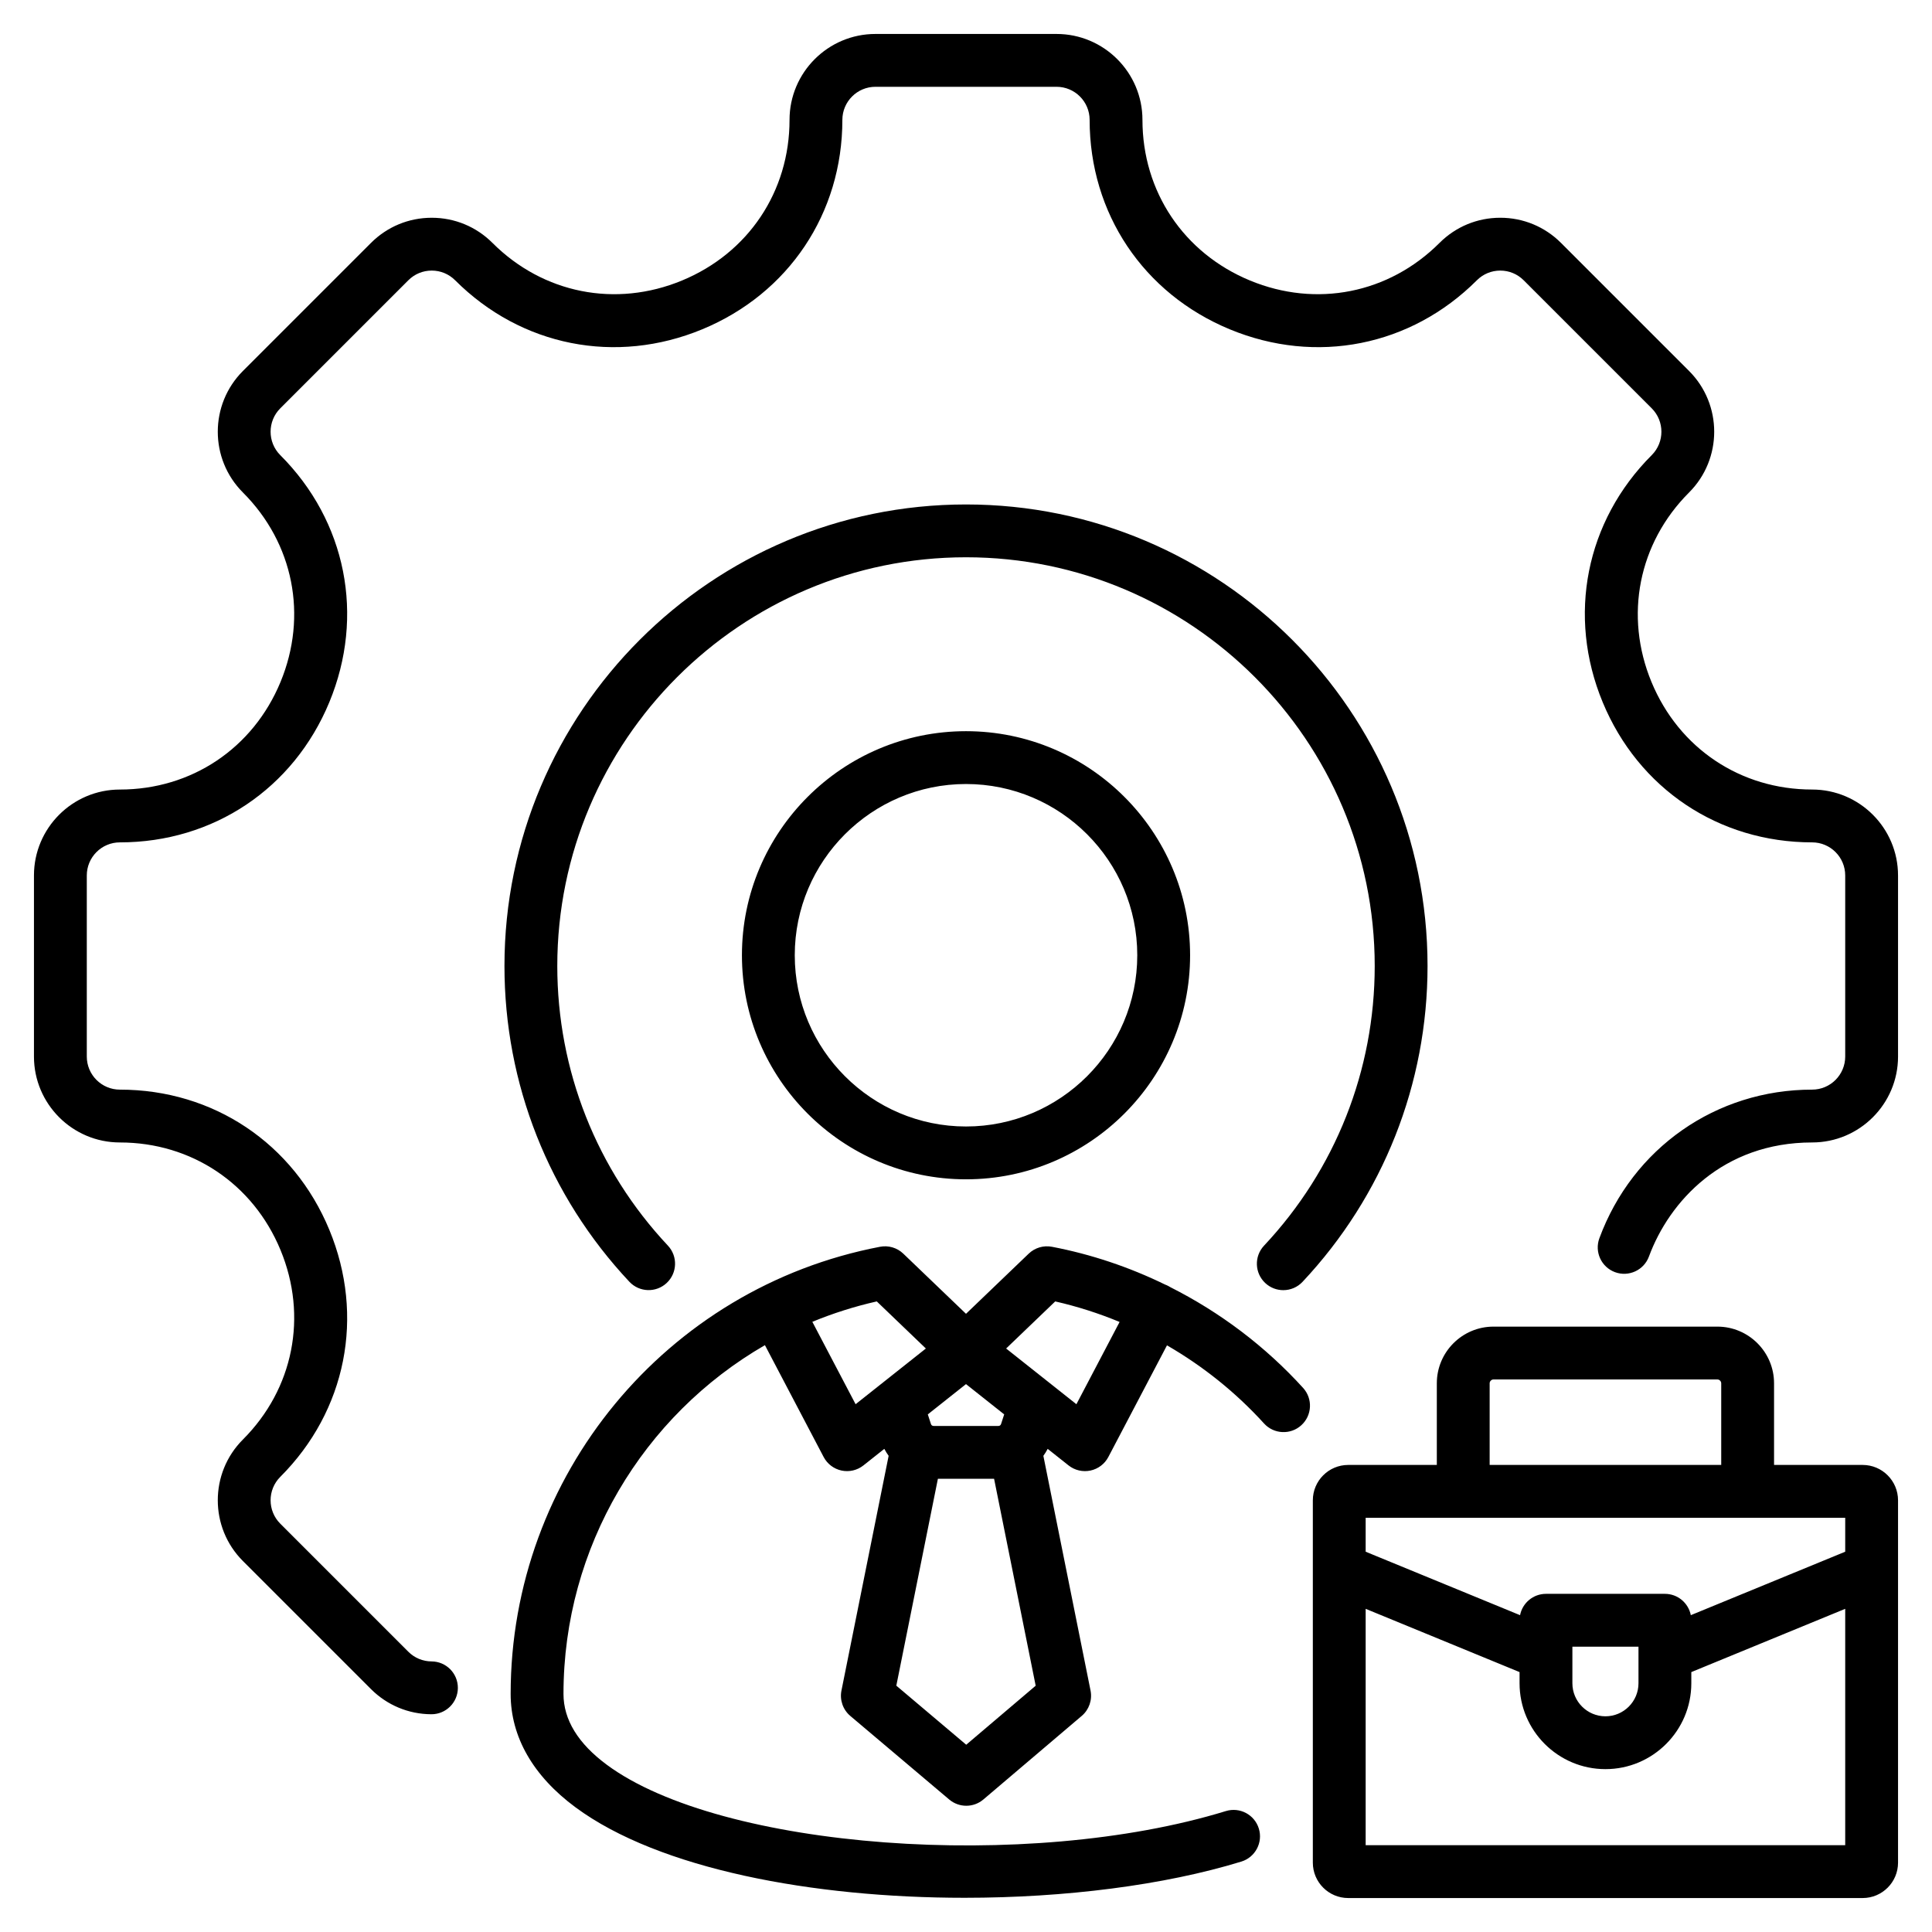 <svg id="Layer_1" enable-background="new 0 0 512 512" height="512" viewBox="0 0 512 512" width="512" xmlns="http://www.w3.org/2000/svg"><path d="m503 232.002v47.997c0 12.552-10.212 22.765-22.765 22.765-23.661 0-37.855 15.617-43.25 30.231-1.338 3.627-5.365 5.48-8.991 4.143-3.627-1.339-5.482-5.364-4.143-8.991 8.832-23.925 30.963-39.384 56.384-39.384 4.833 0 8.765-3.932 8.765-8.765v-47.997c0-4.833-3.932-8.765-8.765-8.765-24.748 0-46.015-14.226-55.5-37.126-9.486-22.901-4.507-47.999 12.993-65.499 3.417-3.417 3.417-8.979 0-12.397l-33.941-33.94c-1.655-1.655-3.856-2.566-6.198-2.566s-4.543.912-6.199 2.566c-17.501 17.5-42.599 22.478-65.5 12.992s-37.126-30.752-37.126-55.5c0-4.833-3.932-8.765-8.764-8.765h-47.998c-4.833 0-8.765 3.932-8.765 8.765 0 24.749-14.226 46.015-37.125 55.5-22.901 9.486-48 4.508-65.5-12.992-1.655-1.655-3.856-2.566-6.198-2.566s-4.543.911-6.198 2.566l-33.941 33.941c-3.417 3.418-3.417 8.979 0 12.397 17.5 17.5 22.479 42.598 12.993 65.5-9.485 22.9-30.752 37.126-55.5 37.126-4.833 0-8.765 3.932-8.765 8.765v47.997c0 4.833 3.932 8.765 8.765 8.765 24.749 0 46.015 14.226 55.5 37.126 9.486 22.901 4.507 47.999-12.993 65.499-3.417 3.418-3.417 8.979 0 12.397l33.941 33.941c1.644 1.645 3.831 2.556 6.157 2.566 3.866.018 6.986 3.167 6.968 7.032-.018 3.855-3.148 6.968-7 6.968-.011 0-.022 0-.033 0-6.042-.028-11.722-2.396-15.993-6.667l-33.941-33.94c-8.876-8.876-8.876-23.319 0-32.196 13.42-13.42 17.236-32.672 9.958-50.242-7.277-17.569-23.588-28.484-42.566-28.484-12.554-.002-22.766-10.214-22.766-22.766v-47.997c0-12.553 10.212-22.765 22.765-22.765 18.979 0 35.289-10.914 42.566-28.483 7.278-17.571 3.462-36.822-9.958-50.243-8.876-8.875-8.876-23.318 0-32.195l33.942-33.941c4.299-4.299 10.016-6.667 16.098-6.667s11.799 2.368 16.098 6.667c13.419 13.42 32.672 17.235 50.242 9.958 17.569-7.277 28.483-23.588 28.483-42.566 0-12.555 10.213-22.767 22.765-22.767h47.998c12.552 0 22.764 10.212 22.764 22.765 0 18.979 10.914 35.289 28.483 42.566 17.571 7.277 36.822 3.462 50.243-9.958 4.299-4.299 10.017-6.667 16.098-6.667s11.799 2.368 16.098 6.667l33.941 33.941c8.876 8.877 8.876 23.32 0 32.196-13.42 13.42-17.235 32.672-9.958 50.242 7.277 17.569 23.588 28.484 42.566 28.484 12.554.001 22.766 10.213 22.766 22.766zm-167.706 108.007c1.351 1.269 3.072 1.897 4.79 1.897 1.866 0 3.727-.741 5.104-2.208 21.361-22.752 33.125-52.476 33.125-83.697 0-67.444-54.87-122.314-122.314-122.314s-122.313 54.868-122.313 122.313c0 31.214 11.757 60.933 33.105 83.682 2.646 2.819 7.076 2.96 9.895.314s2.96-7.076.314-9.895c-18.904-20.144-29.314-46.46-29.314-74.102 0-59.725 48.59-108.314 108.314-108.314s108.314 48.59 108.314 108.315c0 27.647-10.417 53.968-29.332 74.114-2.646 2.819-2.506 7.249.312 9.895zm10.045 27.807c2.6 2.861 2.387 7.289-.475 9.888-2.861 2.6-7.289 2.388-9.888-.475-7.457-8.208-16.173-15.189-25.715-20.699l-15.536 29.588c-.969 1.846-2.71 3.163-4.749 3.595-2.037.431-4.164-.068-5.797-1.363l-5.533-4.387c-.339.648-.72 1.266-1.143 1.849l12.502 62.204c.501 2.495-.391 5.066-2.33 6.714l-26.069 22.15c-1.307 1.11-2.92 1.666-4.533 1.666-1.606 0-3.213-.551-4.518-1.653l-26.217-22.151c-1.949-1.647-2.848-4.224-2.345-6.726l12.502-62.205c-.423-.582-.804-1.201-1.143-1.848l-5.534 4.387c-1.633 1.295-3.76 1.794-5.797 1.363-2.039-.432-3.78-1.749-4.749-3.595l-15.561-29.637c-32.25 18.62-53.383 53.476-53.383 92.436 0 6.82 3.871 13.14 11.505 18.782 30.203 22.323 111.451 28.394 164.026 12.256 3.699-1.134 7.612.942 8.746 4.638s-.942 7.612-4.638 8.746c-20.439 6.273-46.749 9.595-73.336 9.595-40.142 0-80.92-7.569-103.12-23.977-11.242-8.309-17.184-18.696-17.184-30.041 0-57.826 41.17-107.667 97.894-118.509 2.229-.424 4.523.254 6.16 1.824l16.619 15.939 16.616-15.938c1.637-1.57 3.932-2.249 6.159-1.824 10.392 1.985 20.487 5.379 29.986 10.014.289.106.574.232.854.379.18.095.354.196.523.304 13.196 6.647 25.201 15.702 35.201 26.711zm-89.339-1.013-10.12 8.023.814 2.504c.127.392.367.566.779.566h17.055c.412 0 .651-.174.779-.565l.814-2.504zm-10.635-9.435-13.01-12.479c-5.907 1.335-11.616 3.154-17.077 5.407l11.465 21.836zm29.102 89.364-11.022-54.837h-14.892l-11.019 54.824 18.526 15.653zm22.237-96.401c-5.52-2.29-11.229-4.117-17.061-5.441l-13.008 12.478 18.623 14.764zm-40.7-156.559c32.744 0 59.384 26.636 59.384 59.375 0 32.744-26.64 59.384-59.384 59.384s-59.384-26.64-59.384-59.384c0-32.739 26.64-59.375 59.384-59.375zm0 14c-25.025 0-45.384 20.355-45.384 45.375 0 25.025 20.359 45.384 45.384 45.384s45.384-20.359 45.384-45.384c0-25.019-20.359-45.375-45.384-45.375zm246.996 189.825v96.03c0 5.168-4.205 9.373-9.372 9.373h-136.34c-5.168 0-9.373-4.205-9.373-9.373v-96.03c0-5.168 4.205-9.373 9.373-9.373h23.485v-21.638c0-8.28 6.736-15.017 15.016-15.017h59.337c8.28 0 15.016 6.736 15.016 15.017v21.638h23.485c5.168.001 9.373 4.205 9.373 9.373zm-108.228-9.372h61.37v-21.638c0-.542-.475-1.017-1.016-1.017h-59.337c-.542 0-1.016.475-1.016 1.017v21.638zm-32.857 14v8.995l40.917 16.818c.628-3.221 3.463-5.653 6.867-5.653h31.516c3.404 0 6.239 2.432 6.867 5.652l40.918-16.817v-8.995zm54.784 34.161v9.695c0 4.829 3.929 8.758 8.758 8.758 4.83 0 8.758-3.929 8.758-8.758v-9.695zm72.301 52.614v-62.644l-40.784 16.764v2.961c0 12.549-10.209 22.758-22.758 22.758s-22.758-10.209-22.758-22.758v-2.961l-40.785-16.764v62.644z"/></svg>